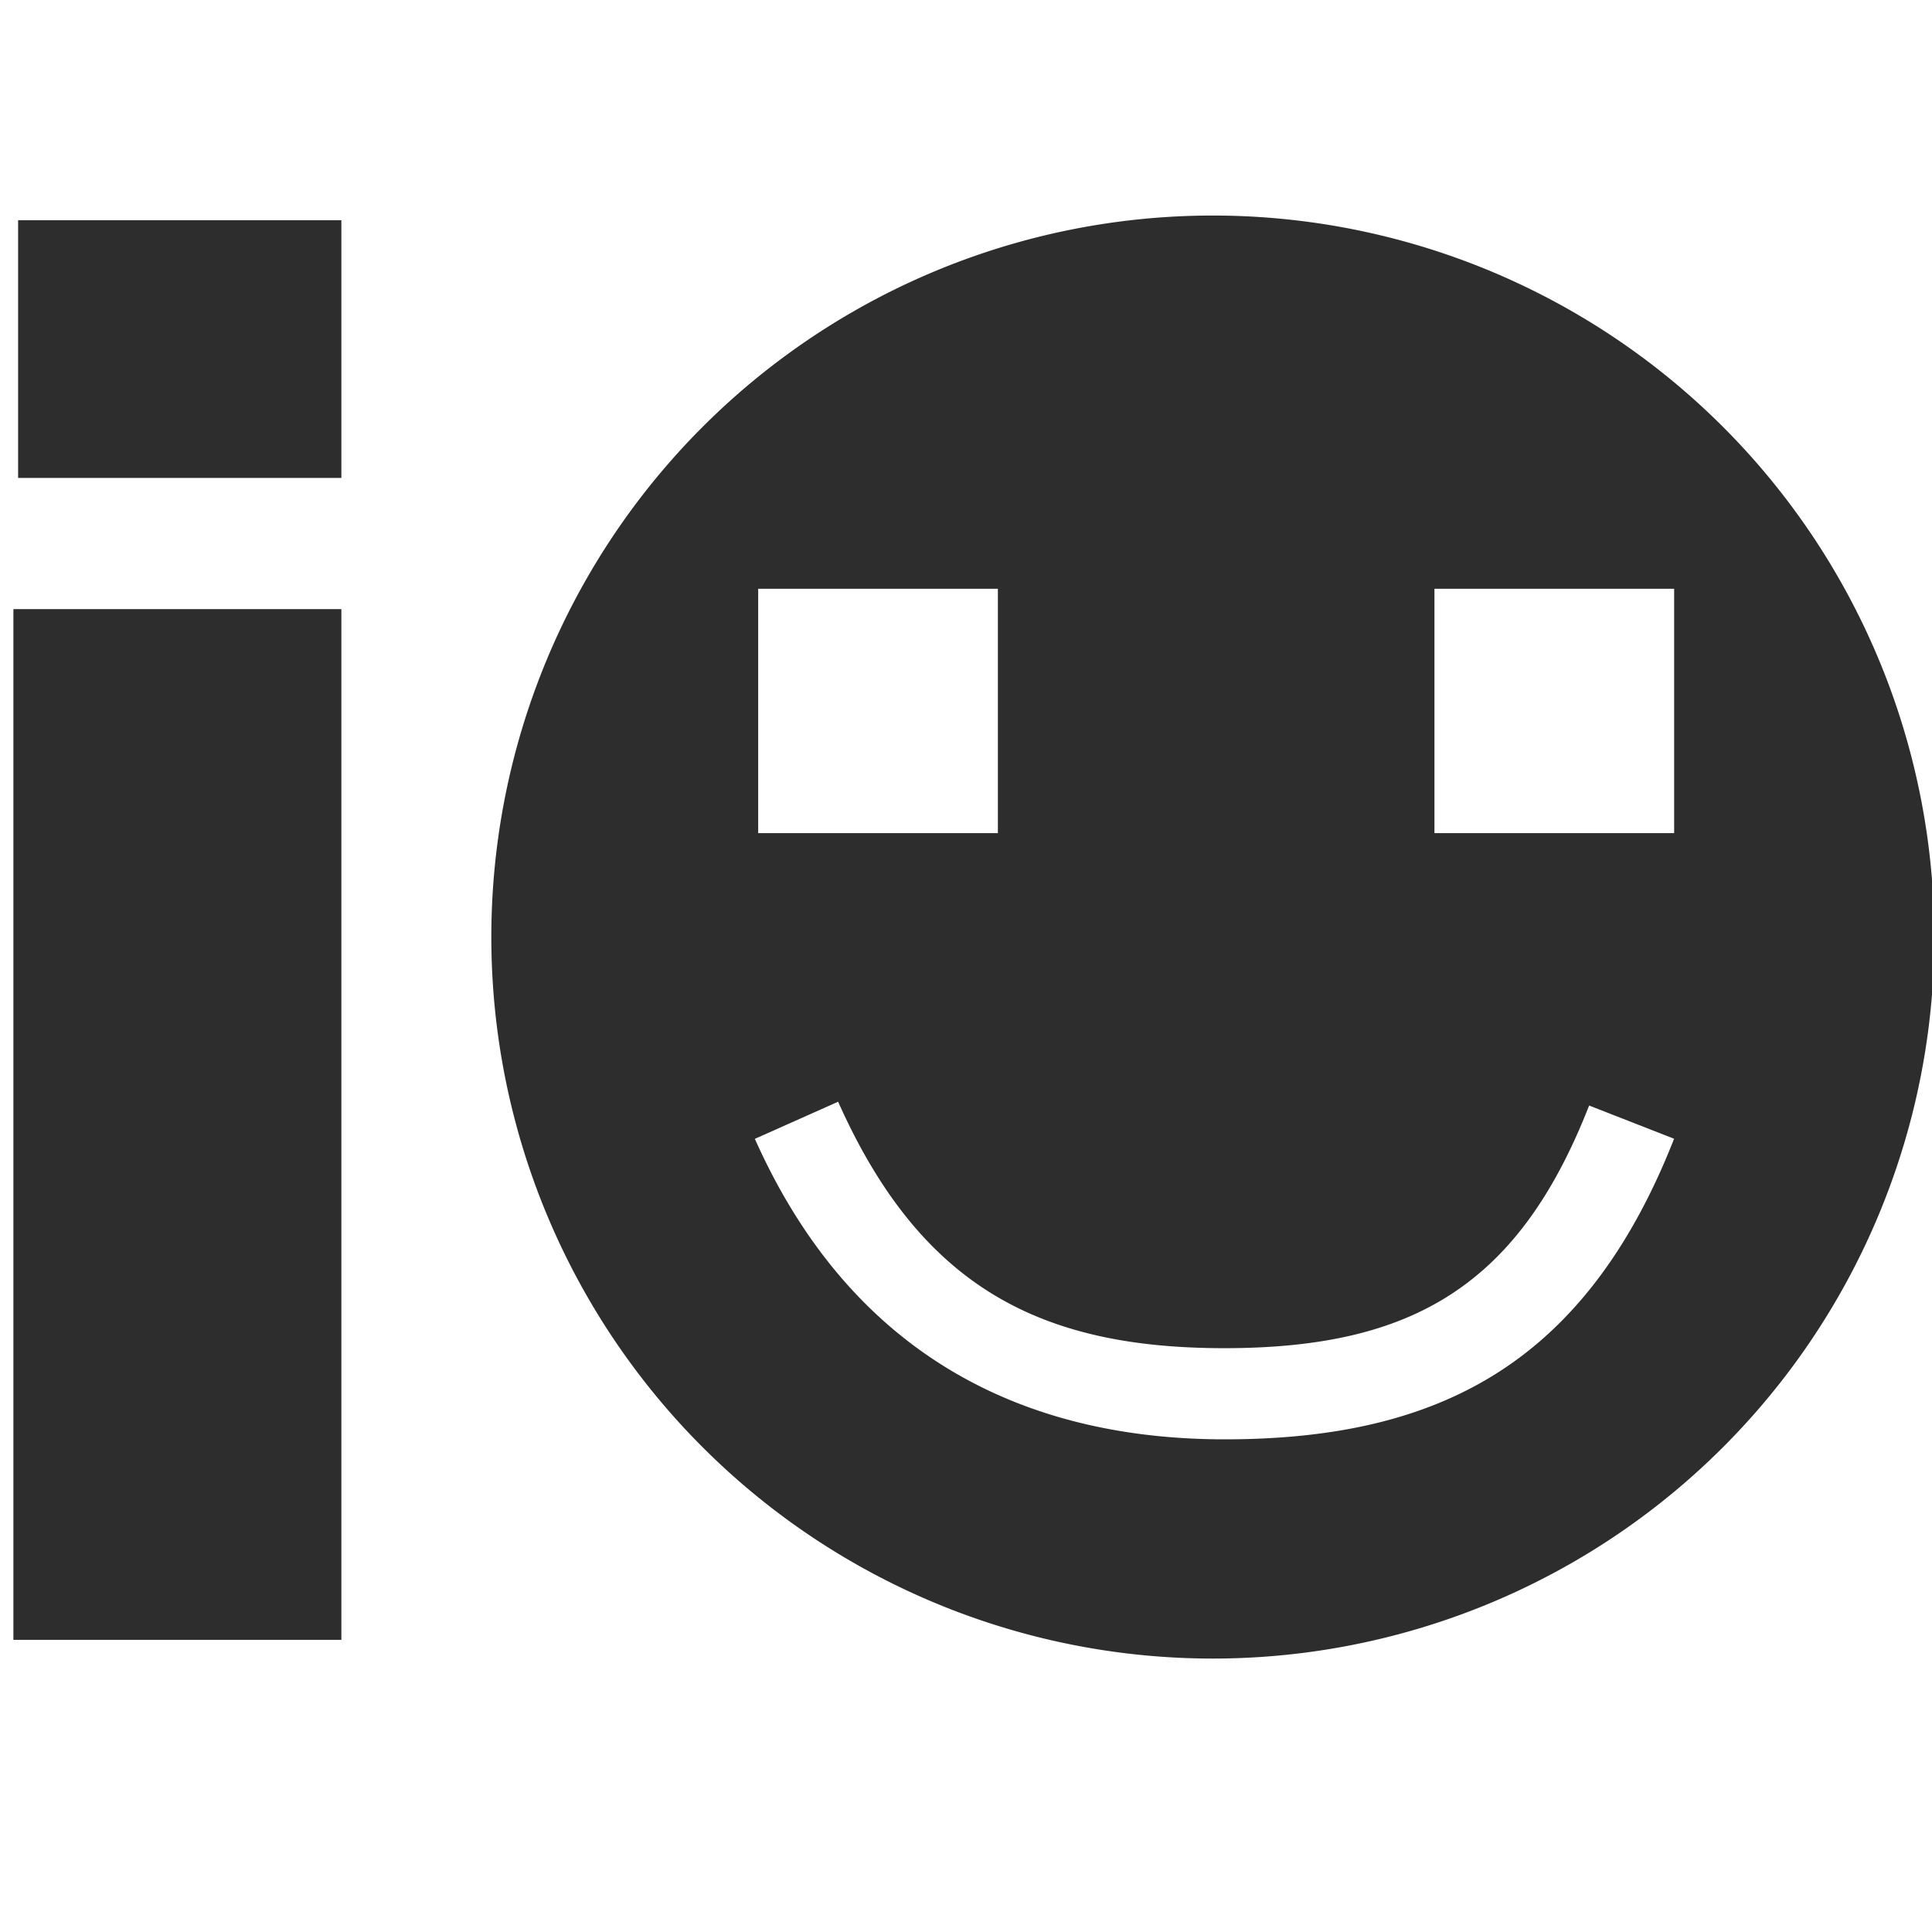 <?xml version="1.0" encoding="UTF-8" standalone="no"?>
<!-- Created with Inkscape (http://www.inkscape.org/) -->

<svg
   xmlns:dc="http://purl.org/dc/elements/1.1/"
   xmlns:cc="http://creativecommons.org/ns#"
   xmlns:rdf="http://www.w3.org/1999/02/22-rdf-syntax-ns#"
   xmlns:svg="http://www.w3.org/2000/svg"
   xmlns="http://www.w3.org/2000/svg"
   xmlns:sodipodi="http://sodipodi.sourceforge.net/DTD/sodipodi-0.dtd"
   xmlns:inkscape="http://www.inkscape.org/namespaces/inkscape"
   width="32"
   height="32"
   id="svg3765"
   version="1.1"
   inkscape:version="0.91 r13725"
   sodipodi:docname="infer4.svg"
   inkscape:export-filename="/home/k00ni/Documents/semicon/owl.png"
   inkscape:export-xdpi="90"
   inkscape:export-ydpi="90">
  <defs
     id="defs3767" />
  <sodipodi:namedview
     id="base"
     pagecolor="#ffffff"
     bordercolor="#666666"
     borderopacity="1.0"
     inkscape:pageopacity="0.0"
     inkscape:pageshadow="2"
     inkscape:zoom="12.837891"
     inkscape:cx="8.7884807"
     inkscape:cy="16.322165"
     inkscape:current-layer="layer1-9-3"
     showgrid="true"
     inkscape:grid-bbox="true"
     inkscape:document-units="px"
     inkscape:window-width="1920"
     inkscape:window-height="1056"
     inkscape:window-x="0"
     inkscape:window-y="24"
     inkscape:window-maximized="1"
     showguides="true"
     inkscape:guide-bbox="true" />
  <g
     id="layer1"
     inkscape:label="Layer 1"
     inkscape:groupmode="layer"
     transform="translate(0,-16)">
    <g
       inkscape:label="Layer 1"
       id="layer1-4"
       transform="translate(0.202,-1.9622142e-8)">
      <g
         transform="translate(-0.371,-0.091)"
         id="layer1-9"
         inkscape:label="Layer 1">
        <g
           inkscape:label="Layer 1"
           id="layer1-9-3"
           transform="translate(-44.952,-4.142)">
          <path
             style="fill:#2d2d2d;fill-opacity:1;stroke:none"
             d="M 20.088 3.57 A 11.95 11.95 0 0 0 8.139 15.521 A 11.95 11.95 0 0 0 20.088 27.471 A 11.95 11.95 0 0 0 32.039 15.521 A 11.95 11.95 0 0 0 20.088 3.57 z M 12.559 9.752 L 16.529 9.752 L 16.529 13.799 L 12.559 13.799 L 12.559 9.752 z M 23.76 9.752 L 27.73 9.752 L 27.73 13.799 L 23.76 13.799 L 23.76 9.752 z M 13.883 18.248 C 15.258 21.333 17.252 22.338 20.316 22.33 C 21.879 22.326 23.067 22.057 24.01 21.453 C 24.952 20.849 25.705 19.887 26.322 18.311 L 27.729 18.861 C 27.033 20.637 26.082 21.919 24.824 22.725 C 23.567 23.53 22.058 23.835 20.322 23.84 C 16.873 23.849 14.071 22.377 12.504 18.863 L 13.883 18.248 z "
             transform="translate(45.12,20.233)"
             id="path4010" />
          <path
             transform="scale(-1,-1)"
             style="fill:#2d2d2d;fill-opacity:1;stroke:none"
             d="m -50.775,-47.394 5.432,0 0,17.072 -5.432,0 z"
             id="rect4012" />
          <path
             transform="scale(-1,-1)"
             style="fill:#2d2d2d;fill-opacity:1;stroke:none"
             d="m -50.775,-28.149 5.354,0 0,4.268 -5.354,0 z"
             id="rect4012-1" />
        </g>
      </g>
    </g>
  </g>
</svg>
